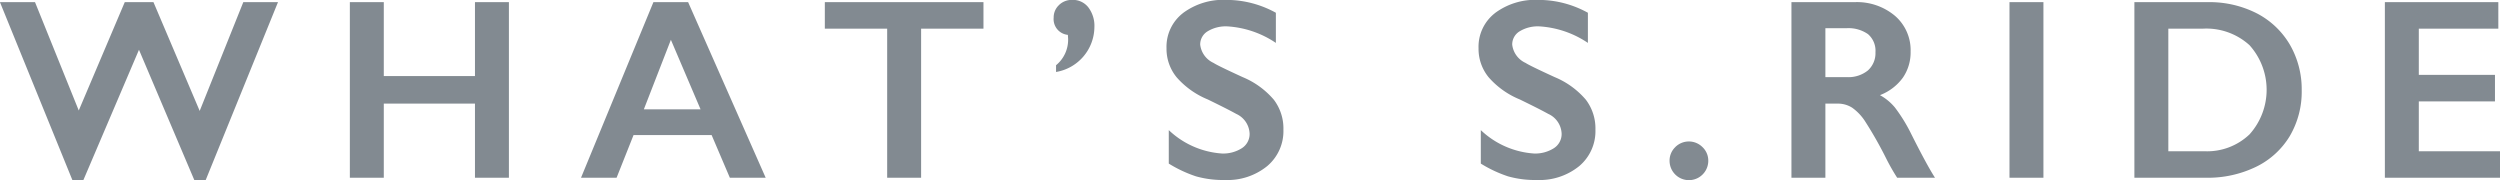 <svg xmlns="http://www.w3.org/2000/svg" width="233.062" height="16.78" viewBox="0 0 233.062 16.78">
  <defs>
    <style>
      .cls-1 {
        fill: #828a91;
        fill-rule: evenodd;
      }
    </style>
  </defs>
  <path id="intro_ttl" class="cls-1" d="M61.589,2232.23l6.75,16.58H69.37l5.18-12.14,5.156,12.14h1.066l6.738-16.58H84.276l-4.066,10.14L75.9,2232.23H73.225l-4.289,10.1-4.078-10.1h-3.27Zm32.62,0v16.37h3.164v-6.91h8.5v6.91h3.164v-16.37h-3.164v6.89h-8.5v-6.89H94.209Zm28.3,0-6.75,16.37h3.316l1.582-3.98h7.278l1.7,3.98h3.34l-7.231-16.37h-3.234Zm1.629,3.51,2.765,6.48h-5.285Zm14.351-3.51v2.47H144.3v13.9h3.164v-13.9h5.813v-2.47H138.485Zm21.833,0.27a1.563,1.563,0,0,0-.5,1.17,1.473,1.473,0,0,0,1.324,1.61l0.023,0.36a3.067,3.067,0,0,1-1.125,2.47v0.63a4.284,4.284,0,0,0,3.575-4.18,2.836,2.836,0,0,0-.563-1.84,1.817,1.817,0,0,0-1.5-.7A1.711,1.711,0,0,0,160.318,2232.5Zm11.556,0.75a3.971,3.971,0,0,0-1.536,3.28,4.18,4.18,0,0,0,.956,2.72,7.77,7.77,0,0,0,2.888,2.05c1.086,0.53,1.973.97,2.66,1.35a2.111,2.111,0,0,1,1.243,1.85,1.567,1.567,0,0,1-.715,1.34,3.233,3.233,0,0,1-1.875.5,7.972,7.972,0,0,1-4.946-2.18v3.12a11.831,11.831,0,0,0,2.538,1.19,9.326,9.326,0,0,0,2.7.34,5.858,5.858,0,0,0,3.931-1.29,4.259,4.259,0,0,0,1.518-3.41,4.423,4.423,0,0,0-.891-2.78,7.667,7.667,0,0,0-2.906-2.11q-2.355-1.08-2.707-1.32a2.143,2.143,0,0,1-1.254-1.71,1.43,1.43,0,0,1,.674-1.23,3.252,3.252,0,0,1,1.869-.47,9.057,9.057,0,0,1,4.512,1.54v-2.81a9.546,9.546,0,0,0-4.606-1.2A6.29,6.29,0,0,0,171.874,2233.25Zm29.088,0a3.971,3.971,0,0,0-1.535,3.28,4.179,4.179,0,0,0,.955,2.72,7.766,7.766,0,0,0,2.889,2.05c1.085,0.53,1.972.97,2.66,1.35a2.11,2.11,0,0,1,1.242,1.85,1.567,1.567,0,0,1-.715,1.34,3.233,3.233,0,0,1-1.875.5,7.969,7.969,0,0,1-4.945-2.18v3.12a11.8,11.8,0,0,0,2.537,1.19,9.331,9.331,0,0,0,2.7.34,5.862,5.862,0,0,0,3.932-1.29,4.261,4.261,0,0,0,1.517-3.41,4.428,4.428,0,0,0-.89-2.78,7.672,7.672,0,0,0-2.907-2.11q-2.355-1.08-2.707-1.32a2.143,2.143,0,0,1-1.254-1.71,1.43,1.43,0,0,1,.674-1.23,3.252,3.252,0,0,1,1.869-.47,9.054,9.054,0,0,1,4.512,1.54v-2.81a9.542,9.542,0,0,0-4.605-1.2A6.292,6.292,0,0,0,200.962,2233.25Zm16.812,12.49a1.738,1.738,0,0,0-.539,1.28,1.8,1.8,0,0,0,3.609,0,1.732,1.732,0,0,0-.545-1.28A1.793,1.793,0,0,0,217.774,2245.74Zm10.823-13.51v16.37h3.164v-6.91h1.149a2.449,2.449,0,0,1,1.347.38,4.649,4.649,0,0,1,1.219,1.29,36.887,36.887,0,0,1,1.992,3.52,19.465,19.465,0,0,0,.985,1.72h3.527c-0.485-.75-1.227-2.11-2.227-4.1a14.881,14.881,0,0,0-1.511-2.45,4.818,4.818,0,0,0-1.395-1.15,4.723,4.723,0,0,0,2.139-1.63,4.148,4.148,0,0,0,.72-2.43,4.219,4.219,0,0,0-1.453-3.33,5.5,5.5,0,0,0-3.761-1.28H228.6Zm3.164,6.99v-4.56h1.969a3.17,3.17,0,0,1,2,.55,2.042,2.042,0,0,1,.7,1.69,2.164,2.164,0,0,1-.709,1.7,2.881,2.881,0,0,1-1.951.62h-2.016Zm17.163-6.99v16.37h3.164v-16.37h-3.164Zm11.644,0v16.37h6.668a10.317,10.317,0,0,0,4.676-1.02,7.481,7.481,0,0,0,3.146-2.87,8.16,8.16,0,0,0,1.108-4.26,8.3,8.3,0,0,0-1.1-4.25,7.637,7.637,0,0,0-3.094-2.93,9.717,9.717,0,0,0-4.546-1.04h-6.856Zm3.164,13.9V2234.7h3.258a5.978,5.978,0,0,1,4.307,1.54,6.214,6.214,0,0,1,.011,8.31,5.723,5.723,0,0,1-4.213,1.58h-3.363Zm20.187-13.9v16.37h10.746v-2.47h-7.582v-4.65h7.1v-2.47h-7.1v-4.31H294.5v-2.47H283.919Z" transform="translate(-61.594 -2232.03)"/>
</svg>
